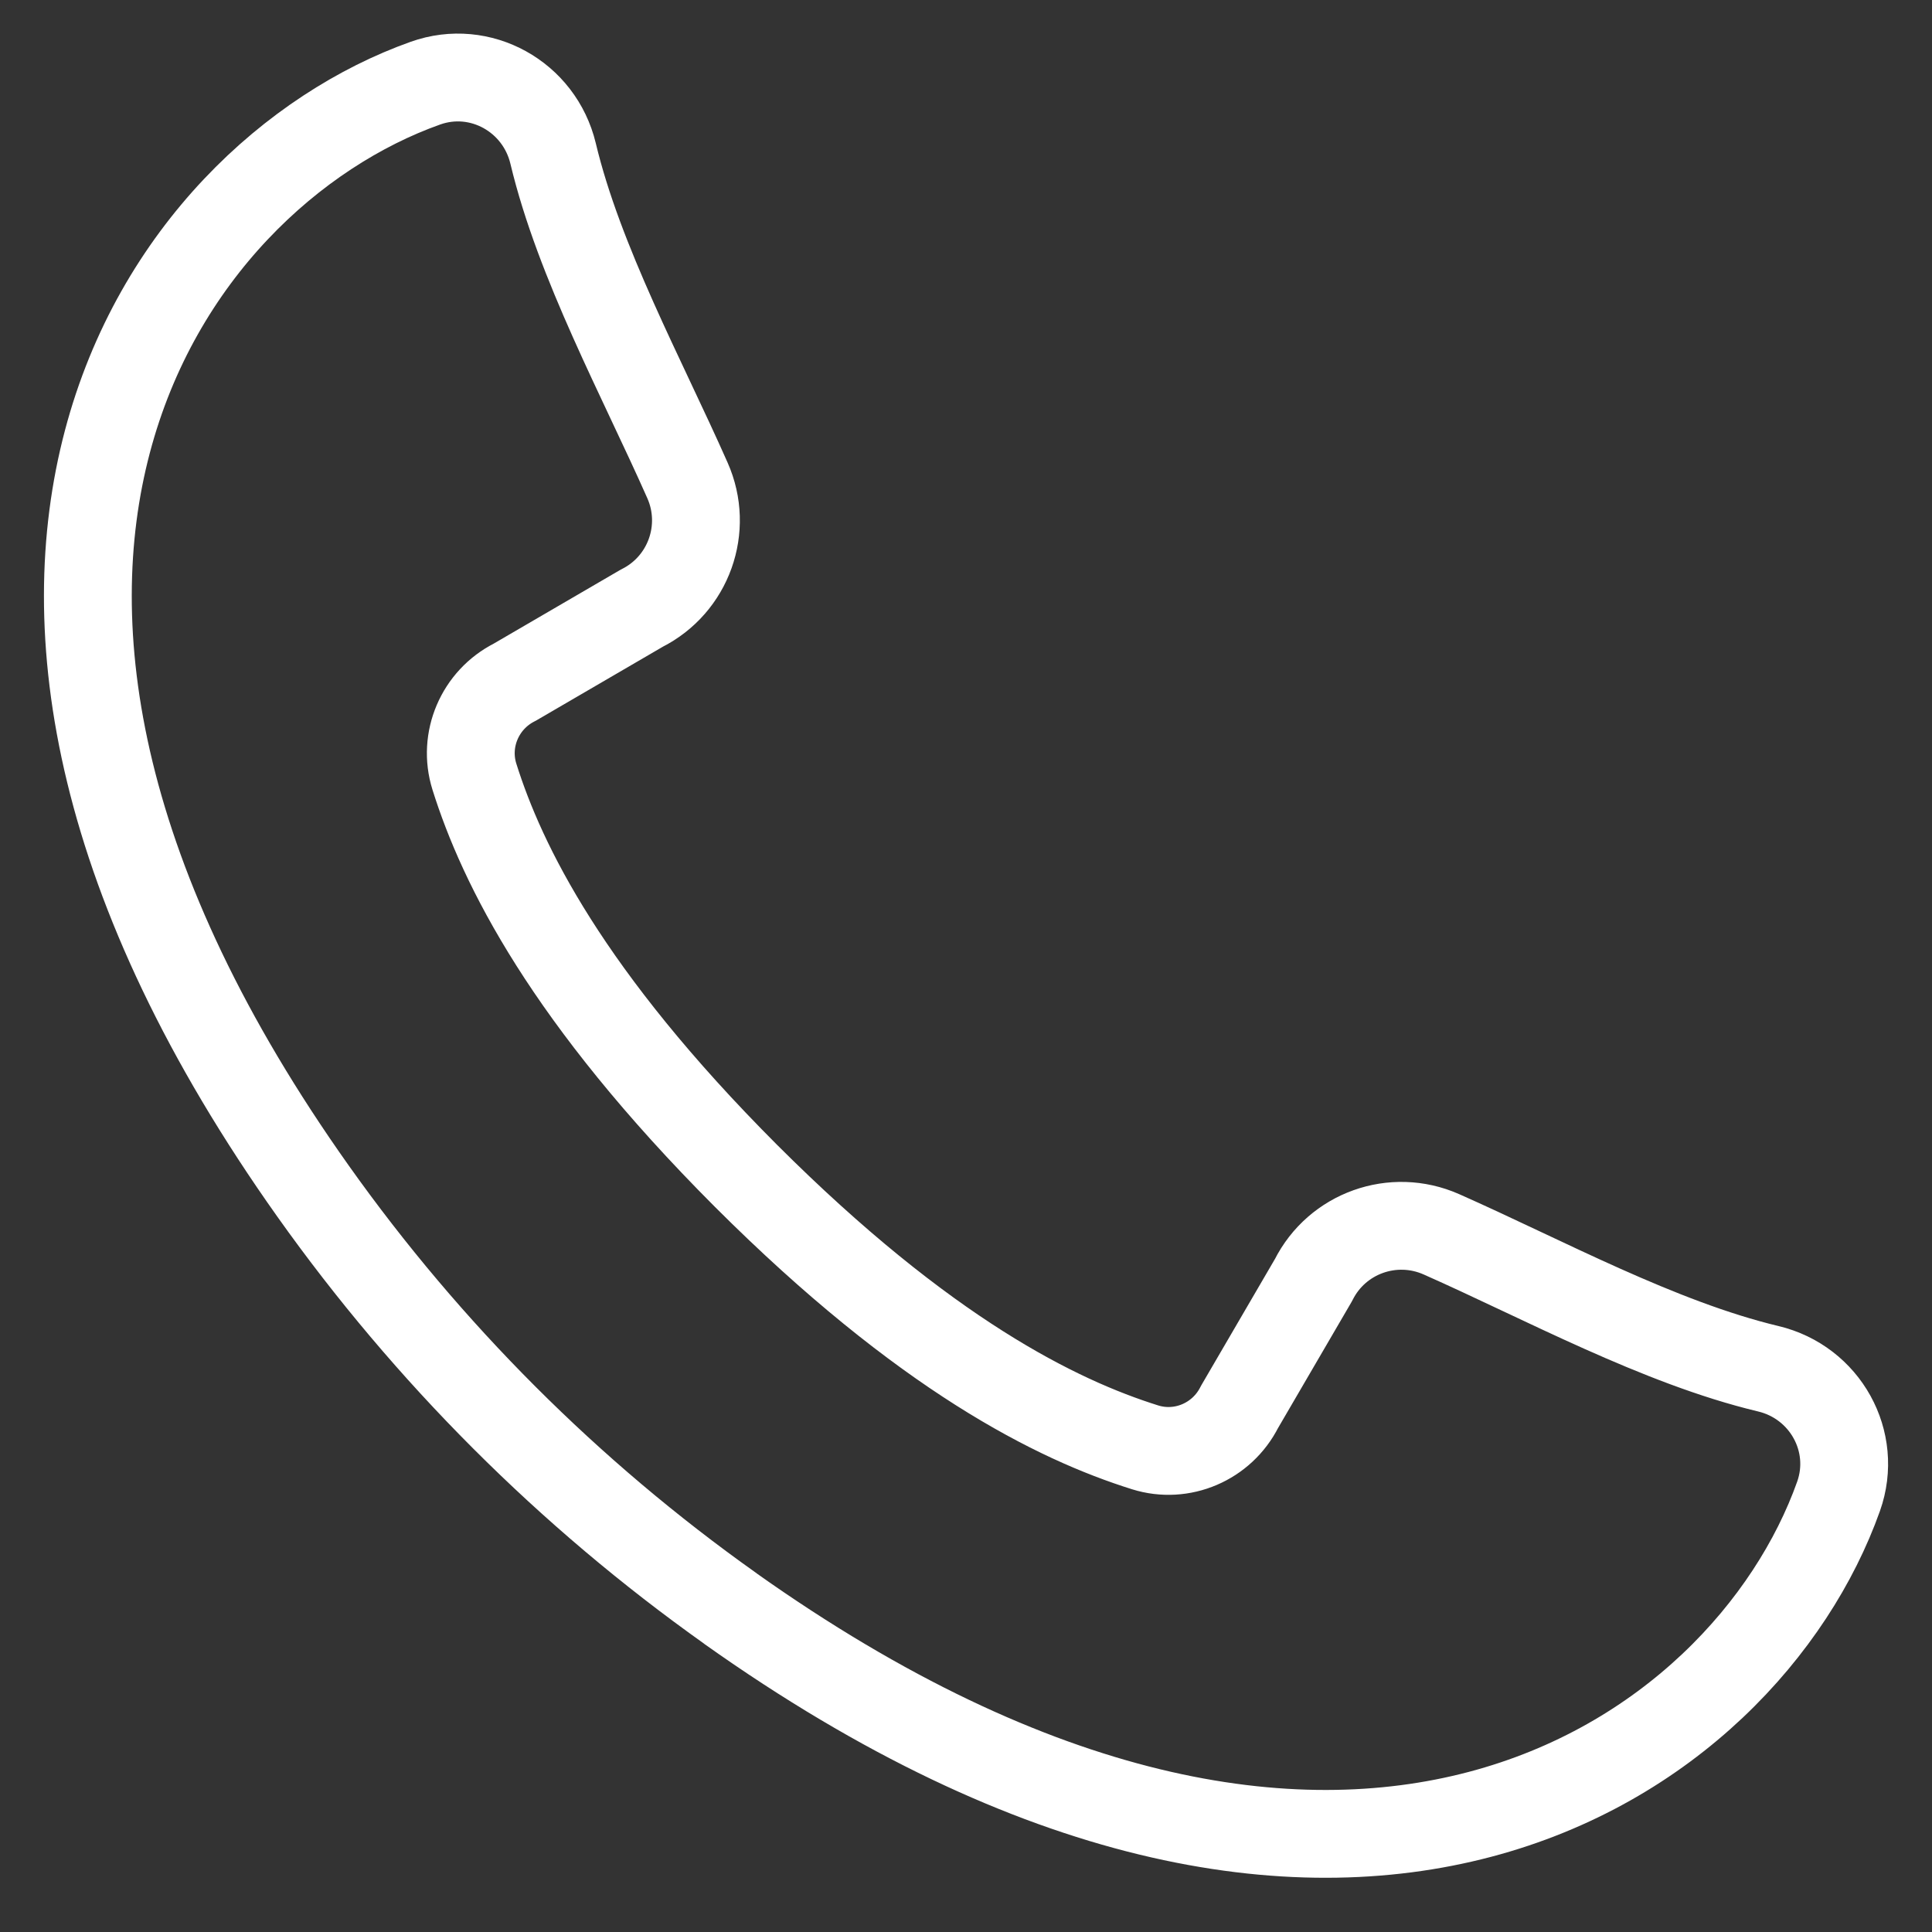 <svg width="22" height="22" viewBox="0 0 22 22" fill="none" xmlns="http://www.w3.org/2000/svg">
<rect x="0" y="0" width="22" height="22" fill="#333333" stroke="none"/>
<path id="Vector" d="M8.314 18.315C15.312 23.283 19.873 20.028 20.936 17.039C21.158 16.413 20.782 15.74 20.135 15.586C18.892 15.289 17.572 14.568 16.413 14.055C15.866 13.813 15.225 14.041 14.957 14.576L14.114 16.022C13.915 16.417 13.46 16.613 13.039 16.481C12.035 16.166 10.533 15.426 8.494 13.389C6.457 11.349 5.717 9.847 5.402 8.844C5.27 8.423 5.466 7.968 5.86 7.769L7.307 6.926C7.842 6.658 8.071 6.017 7.828 5.47C7.315 4.311 6.595 2.991 6.298 1.747C6.143 1.101 5.47 0.724 4.844 0.947C1.855 2.01 -1.4 6.57 3.568 13.568C4.872 15.404 6.478 17.011 8.314 18.314V18.315Z" stroke="white" stroke-linecap="round" stroke-linejoin="round"/>
</svg>
